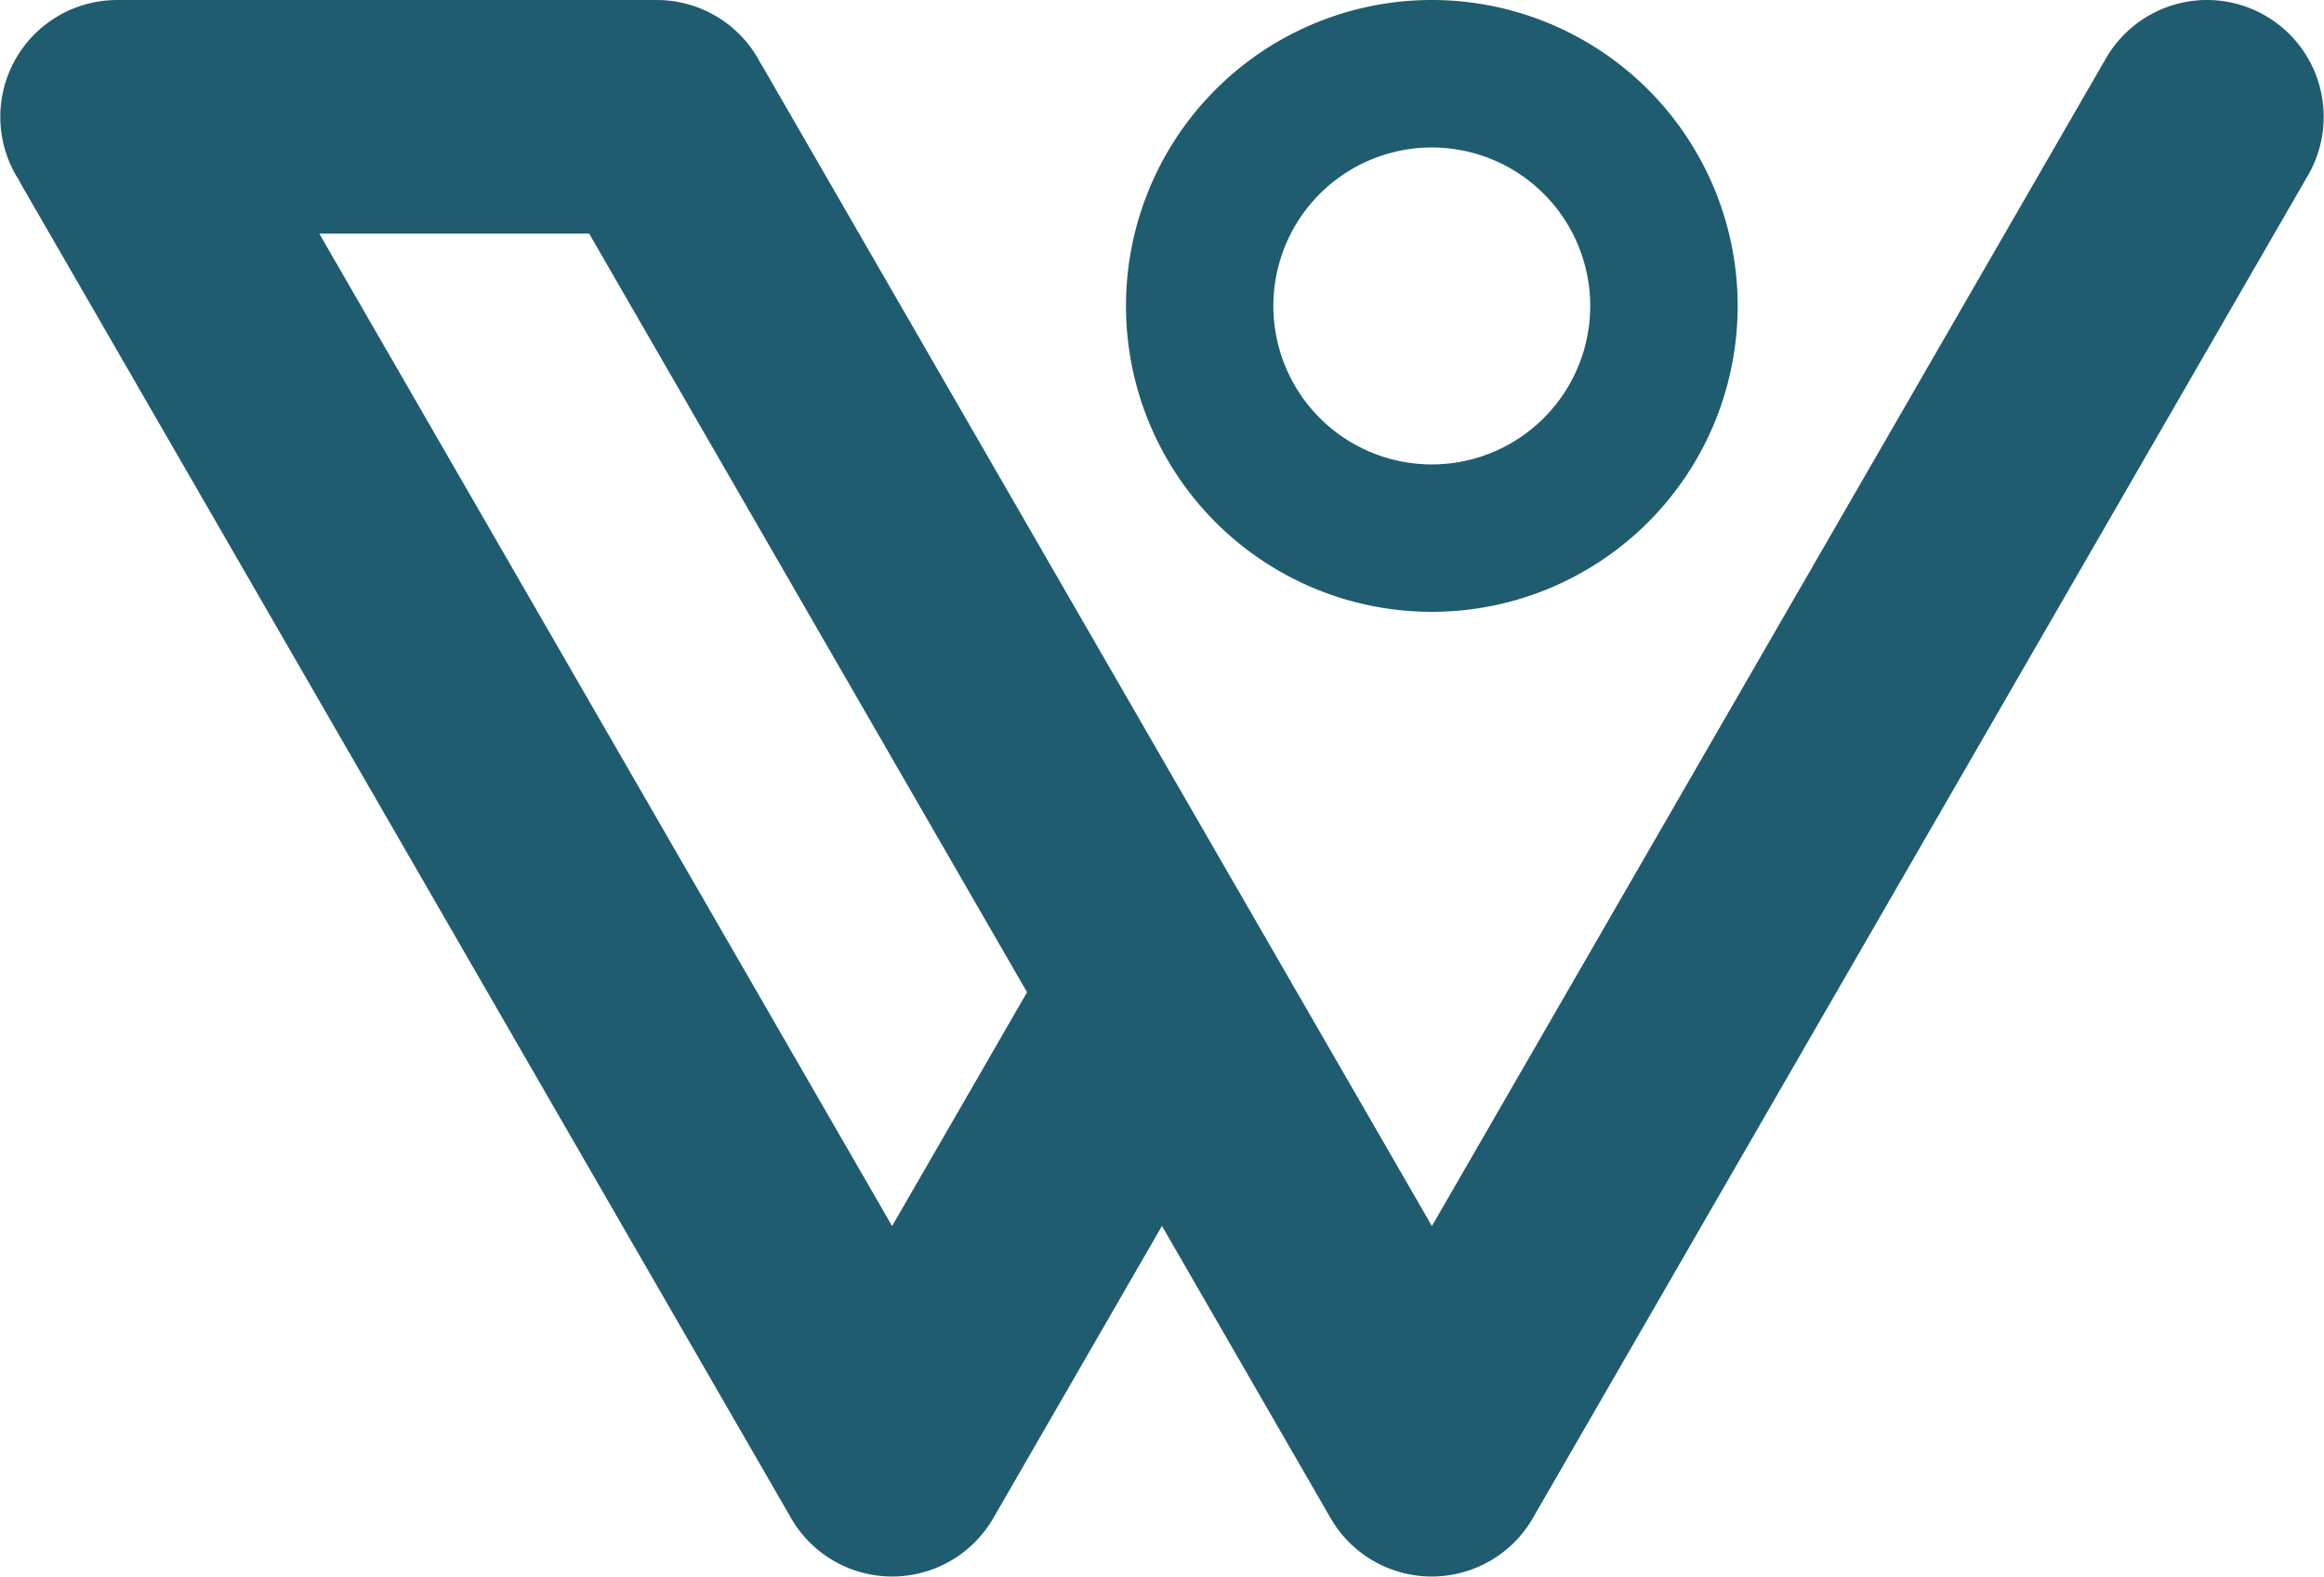 <svg id="Grupo_1776" data-name="Grupo 1776" xmlns="http://www.w3.org/2000/svg" width="77.013" height="52.234" viewBox="0 0 77.013 52.234">
  <path id="Trazado_8464" data-name="Trazado 8464" d="M1310.118,398.392a10.135,10.135,0,1,0,10.136,10.135A10.135,10.135,0,0,0,1310.118,398.392Zm0,15.386a5.25,5.25,0,1,1,5.25-5.25A5.25,5.25,0,0,1,1310.118,413.778Z" transform="translate(-1262.671 -398.392)" fill="#1f5c6f"/>
  <path id="Trazado_8465" data-name="Trazado 8465" d="M1252.64,398.392h0a3.87,3.87,0,0,0-3.351,1.935l-22.335,38.684-4.472-7.746-4.47-7.743-13.218-22.893c-.028-.048-.058-.095-.088-.141s-.055-.107-.086-.161h0a3.871,3.871,0,0,0-3.351-1.934h-17.886a3.87,3.87,0,0,0-3.351,5.806h0c.025.044.053.086.08.129s.059.115.092.172l25.493,44.149c.007.013.014.027.021.04l0,0a3.87,3.87,0,0,0,6.7,0l5.59-9.682,5.59,9.682a3.87,3.87,0,0,0,6.7,0l0,0c.008-.013.014-.027.022-.04l25.667-44.451A3.87,3.87,0,0,0,1252.64,398.392Zm-43.574,40.619-18.982-32.878h8.944l14.51,25.132Z" transform="translate(-1179.503 -398.392)" fill="#1f5c6f"/>
</svg>
